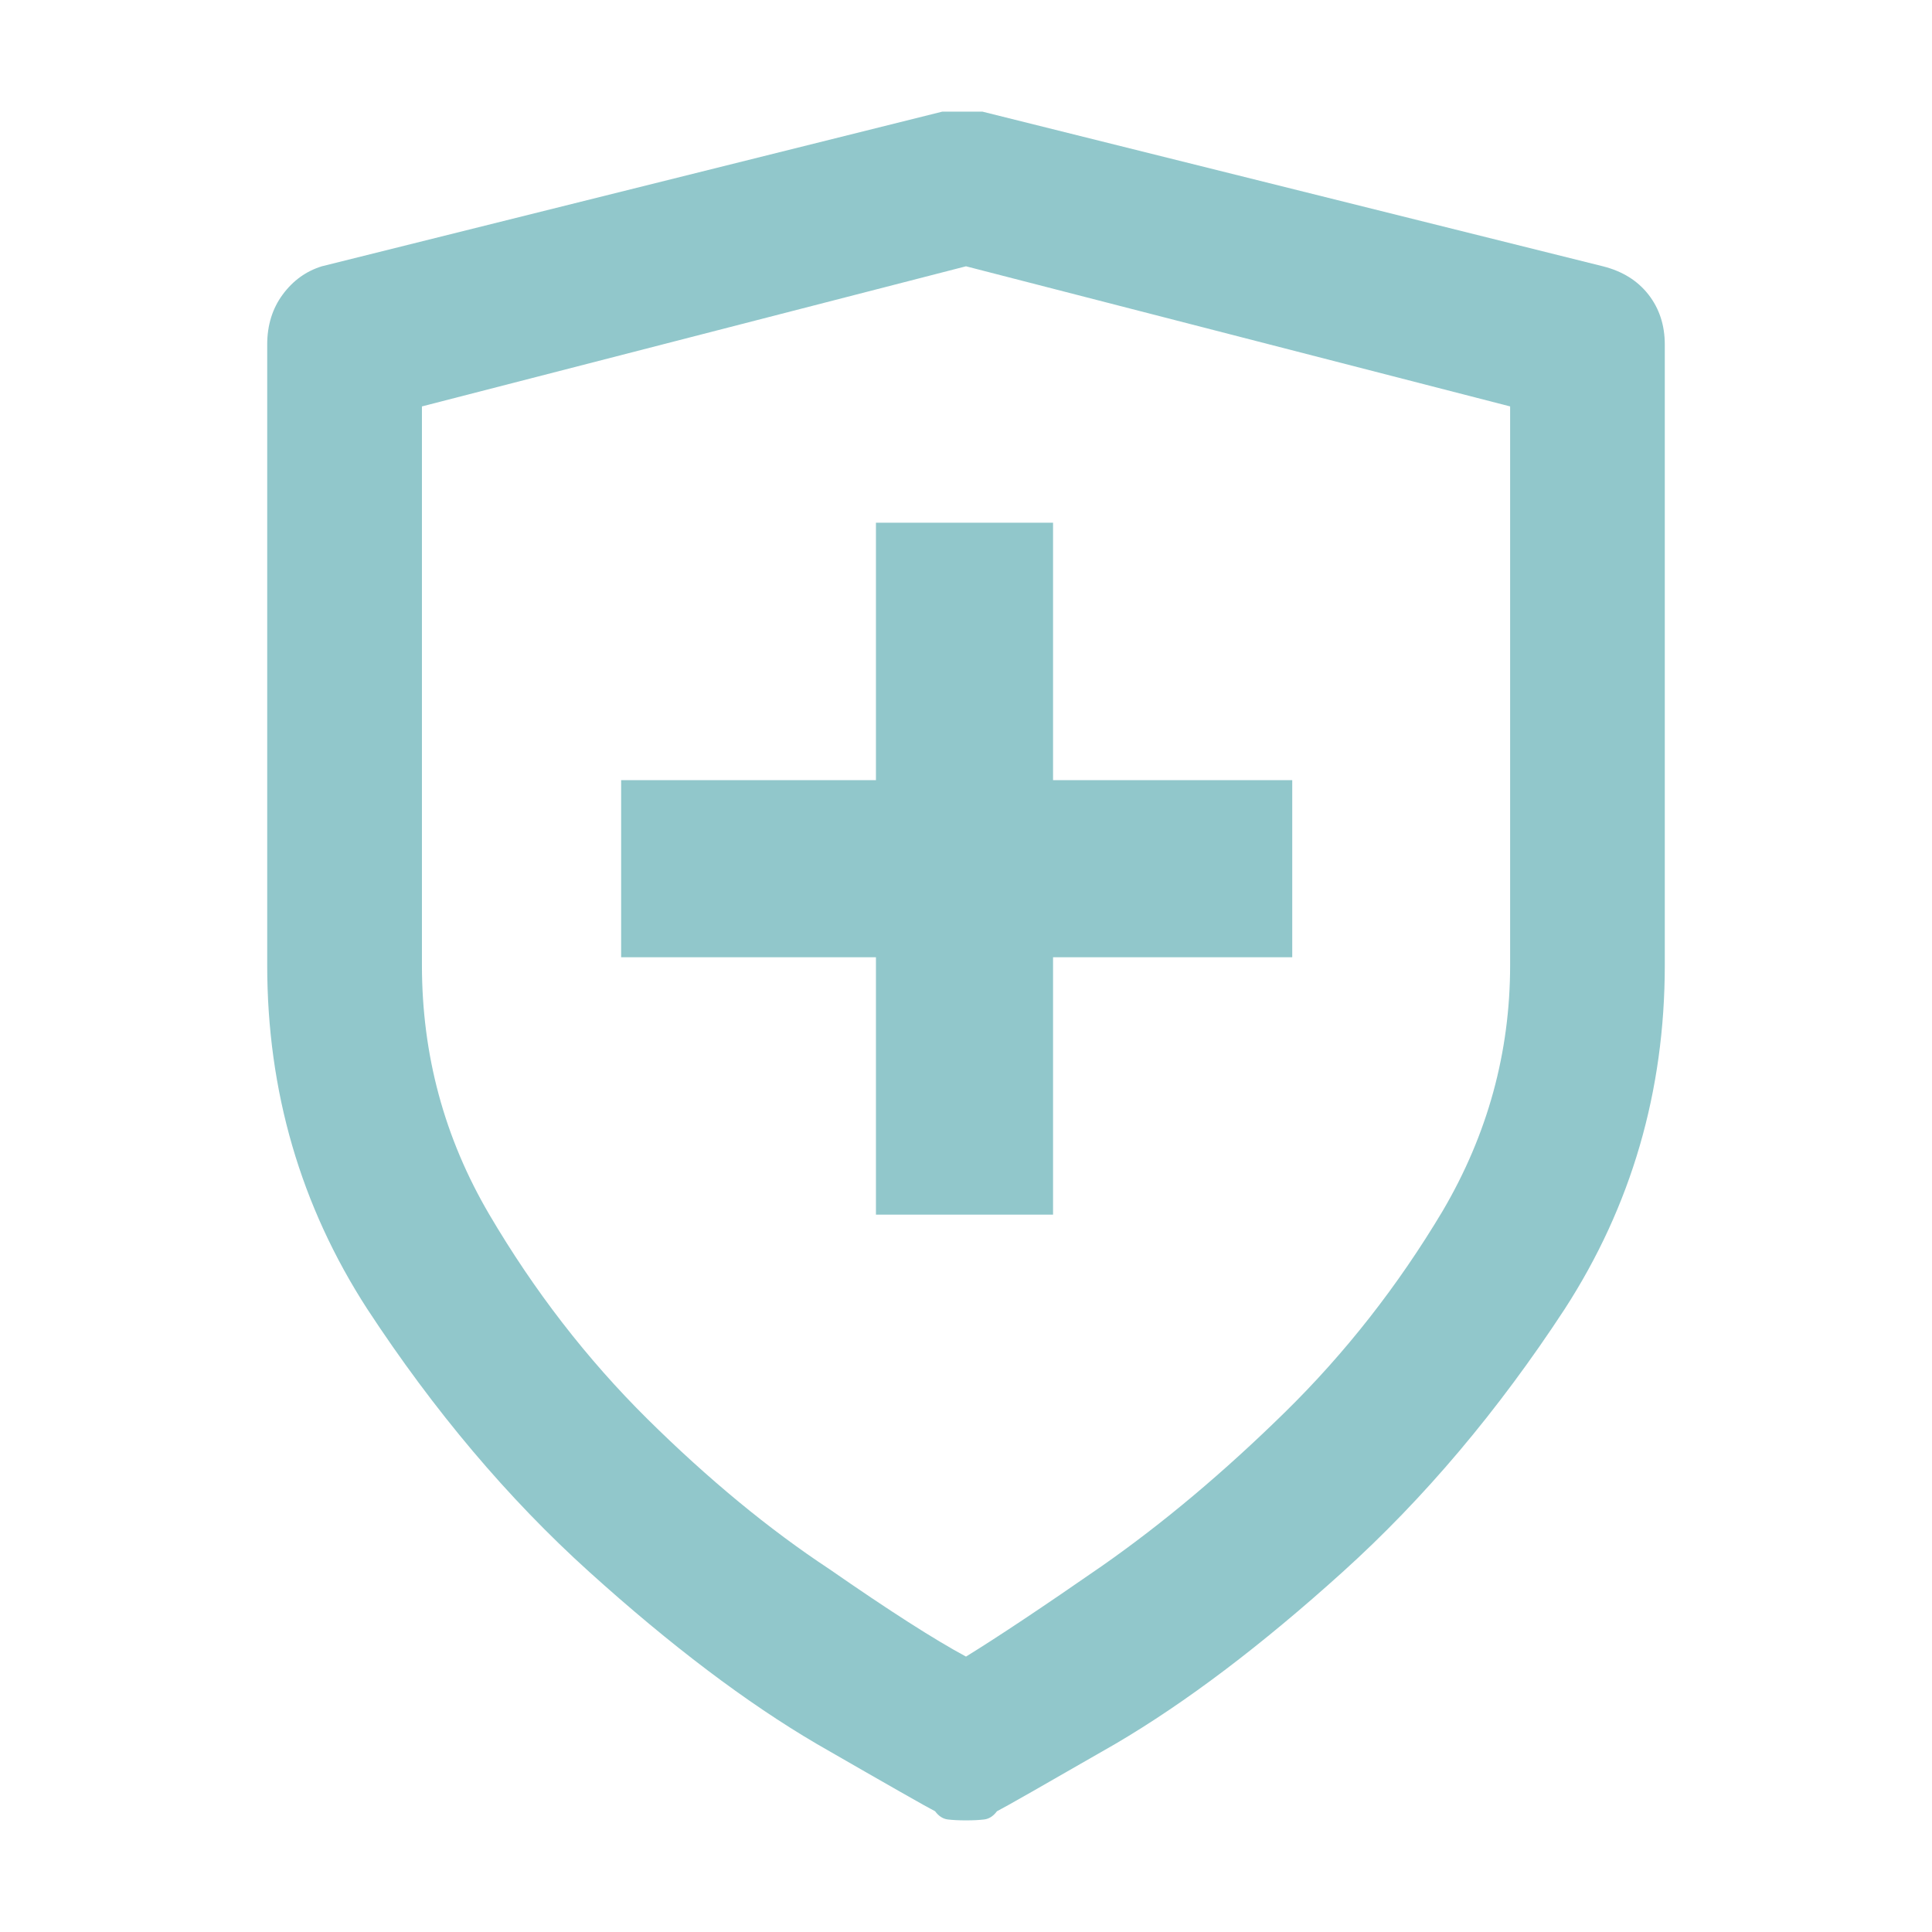<svg width="36" height="36" viewBox="0 0 36 36" fill="none" xmlns="http://www.w3.org/2000/svg">
<path d="M16.322 9.74V14.537H11.574V17.837H16.322V22.633H19.622V17.837H24.079V14.537H19.622V9.74H16.322Z" fill="#91C7CB"/>
<path fill-rule="evenodd" clip-rule="evenodd" d="M18.305 2.08L29.868 4.962C30.23 5.053 30.512 5.228 30.716 5.488C30.919 5.748 31.021 6.059 31.021 6.42V17.983C31.021 20.334 30.399 22.47 29.156 24.392C27.913 26.291 26.534 27.924 25.019 29.291C23.505 30.659 22.092 31.727 20.781 32.496C19.447 33.264 18.712 33.682 18.577 33.75C18.509 33.841 18.43 33.892 18.339 33.903C18.249 33.914 18.136 33.92 18 33.92C17.864 33.92 17.752 33.914 17.661 33.903C17.571 33.892 17.491 33.841 17.424 33.75C17.288 33.682 16.553 33.264 15.22 32.496C13.909 31.727 12.496 30.659 10.981 29.291C9.467 27.924 8.088 26.291 6.844 24.392C5.601 22.47 4.979 20.334 4.979 17.983V6.42C4.979 6.059 5.076 5.748 5.268 5.488C5.46 5.228 5.703 5.053 5.997 4.962L17.559 2.08H18.305ZM26.884 22.561C27.72 21.137 28.139 19.611 28.139 17.983V7.573L18 4.962L7.862 7.573V17.983C7.862 19.656 8.28 21.204 9.116 22.628C9.953 24.052 10.936 25.324 12.066 26.443C13.197 27.562 14.327 28.494 15.457 29.24C16.565 30.009 17.412 30.552 18 30.868C18.588 30.506 19.436 29.941 20.543 29.173C21.674 28.381 22.804 27.432 23.934 26.324C25.064 25.217 26.048 23.962 26.884 22.561Z" fill="#91C7CB"/>
</svg>
